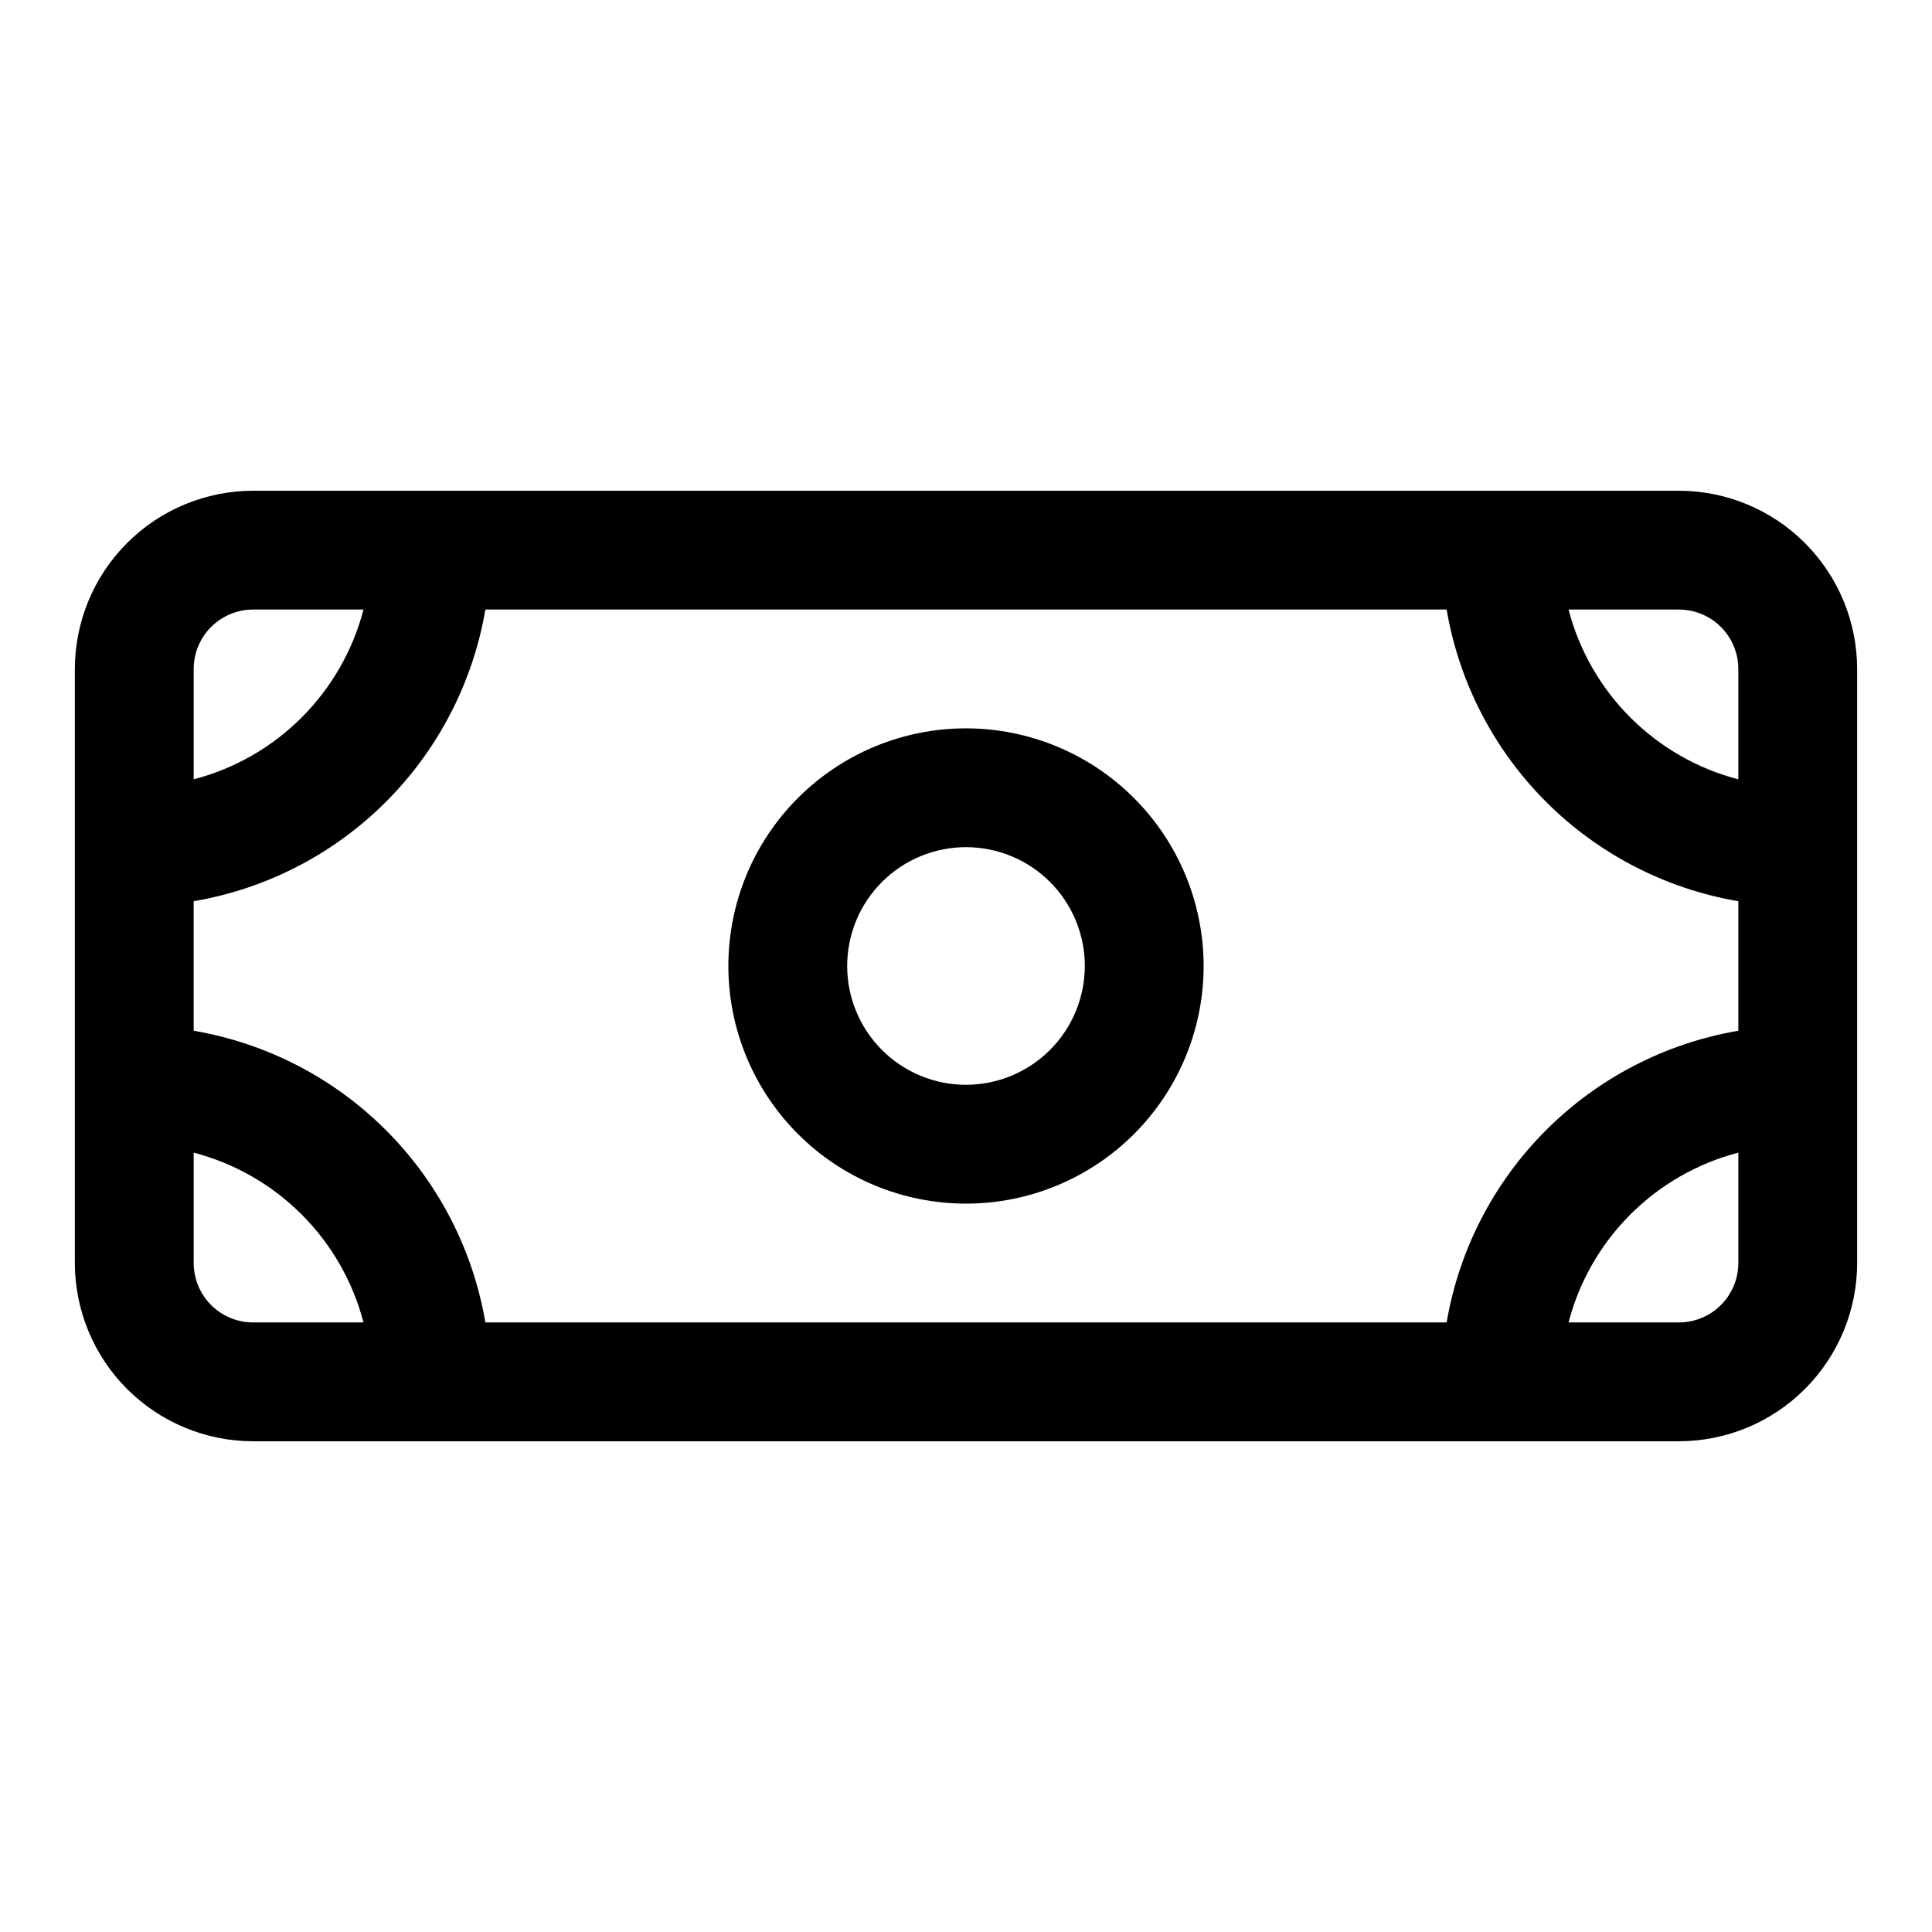 <?xml version="1.0" encoding="UTF-8"?>
<!-- Uploaded to: SVG Repo, www.svgrepo.com, Generator: SVG Repo Mixer Tools -->
<svg fill="#000000" width="800px" height="800px" version="1.1" viewBox="144 144 512 512" xmlns="http://www.w3.org/2000/svg">
 <g>
  <path d="m588.93 274.05h-377.86c-12.523 0.012-24.527 4.992-33.383 13.848s-13.836 20.859-13.852 33.383v157.44c0.016 12.523 4.996 24.527 13.852 33.383 8.855 8.855 20.859 13.836 33.383 13.848h377.86c12.523-0.012 24.531-4.992 33.383-13.848 8.855-8.855 13.836-20.859 13.852-33.383v-157.44c-0.016-12.523-4.996-24.527-13.852-33.383-8.852-8.855-20.859-13.836-33.383-13.848zm-61.559 220.41h-254.74c-3.293-19.301-12.5-37.105-26.348-50.953-13.848-13.848-31.652-23.055-50.957-26.348v-34.324c19.305-3.293 37.109-12.5 50.957-26.344 13.848-13.848 23.055-31.652 26.348-50.957h254.74c3.293 19.305 12.5 37.109 26.348 50.957 13.848 13.844 31.652 23.051 50.957 26.344v34.324c-19.305 3.293-37.109 12.5-50.957 26.348-13.848 13.848-23.055 31.652-26.348 50.953zm77.305-173.18v29.254c-10.824-2.82-20.703-8.477-28.613-16.387-7.906-7.91-13.562-17.785-16.383-28.609h29.25c4.176 0.004 8.18 1.664 11.129 4.613 2.953 2.953 4.613 6.957 4.617 11.129zm-393.6-15.742h29.254c-2.82 10.824-8.477 20.699-16.387 28.609-7.91 7.91-17.785 13.566-28.613 16.387v-29.254c0.004-4.172 1.664-8.176 4.617-11.129 2.953-2.949 6.953-4.609 11.129-4.613zm-15.746 173.18v-29.254c10.828 2.82 20.703 8.477 28.613 16.387 7.91 7.91 13.566 17.785 16.387 28.609h-29.254c-4.176 0-8.176-1.66-11.129-4.613s-4.613-6.953-4.617-11.129zm393.6 15.742h-29.25c2.82-10.824 8.477-20.699 16.383-28.609 7.91-7.91 17.789-13.566 28.613-16.387v29.254c-0.004 4.176-1.664 8.176-4.617 11.129-2.949 2.953-6.953 4.613-11.129 4.613z"/>
  <path d="m400 337.02c-16.703 0-32.723 6.633-44.531 18.445-11.812 11.809-18.445 27.828-18.445 44.531 0 16.699 6.633 32.719 18.445 44.531 11.809 11.809 27.828 18.445 44.531 18.445 16.699 0 32.719-6.637 44.531-18.445 11.809-11.812 18.445-27.832 18.445-44.531-0.02-16.699-6.66-32.707-18.465-44.512-11.809-11.809-27.816-18.449-44.512-18.465zm0 94.465c-8.352 0-16.363-3.32-22.266-9.223-5.906-5.906-9.223-13.914-9.223-22.266s3.316-16.363 9.223-22.266c5.902-5.906 13.914-9.223 22.266-9.223s16.359 3.316 22.266 9.223c5.902 5.902 9.223 13.914 9.223 22.266-0.012 8.348-3.332 16.352-9.234 22.254s-13.906 9.223-22.254 9.234z"/>
 </g>
</svg>